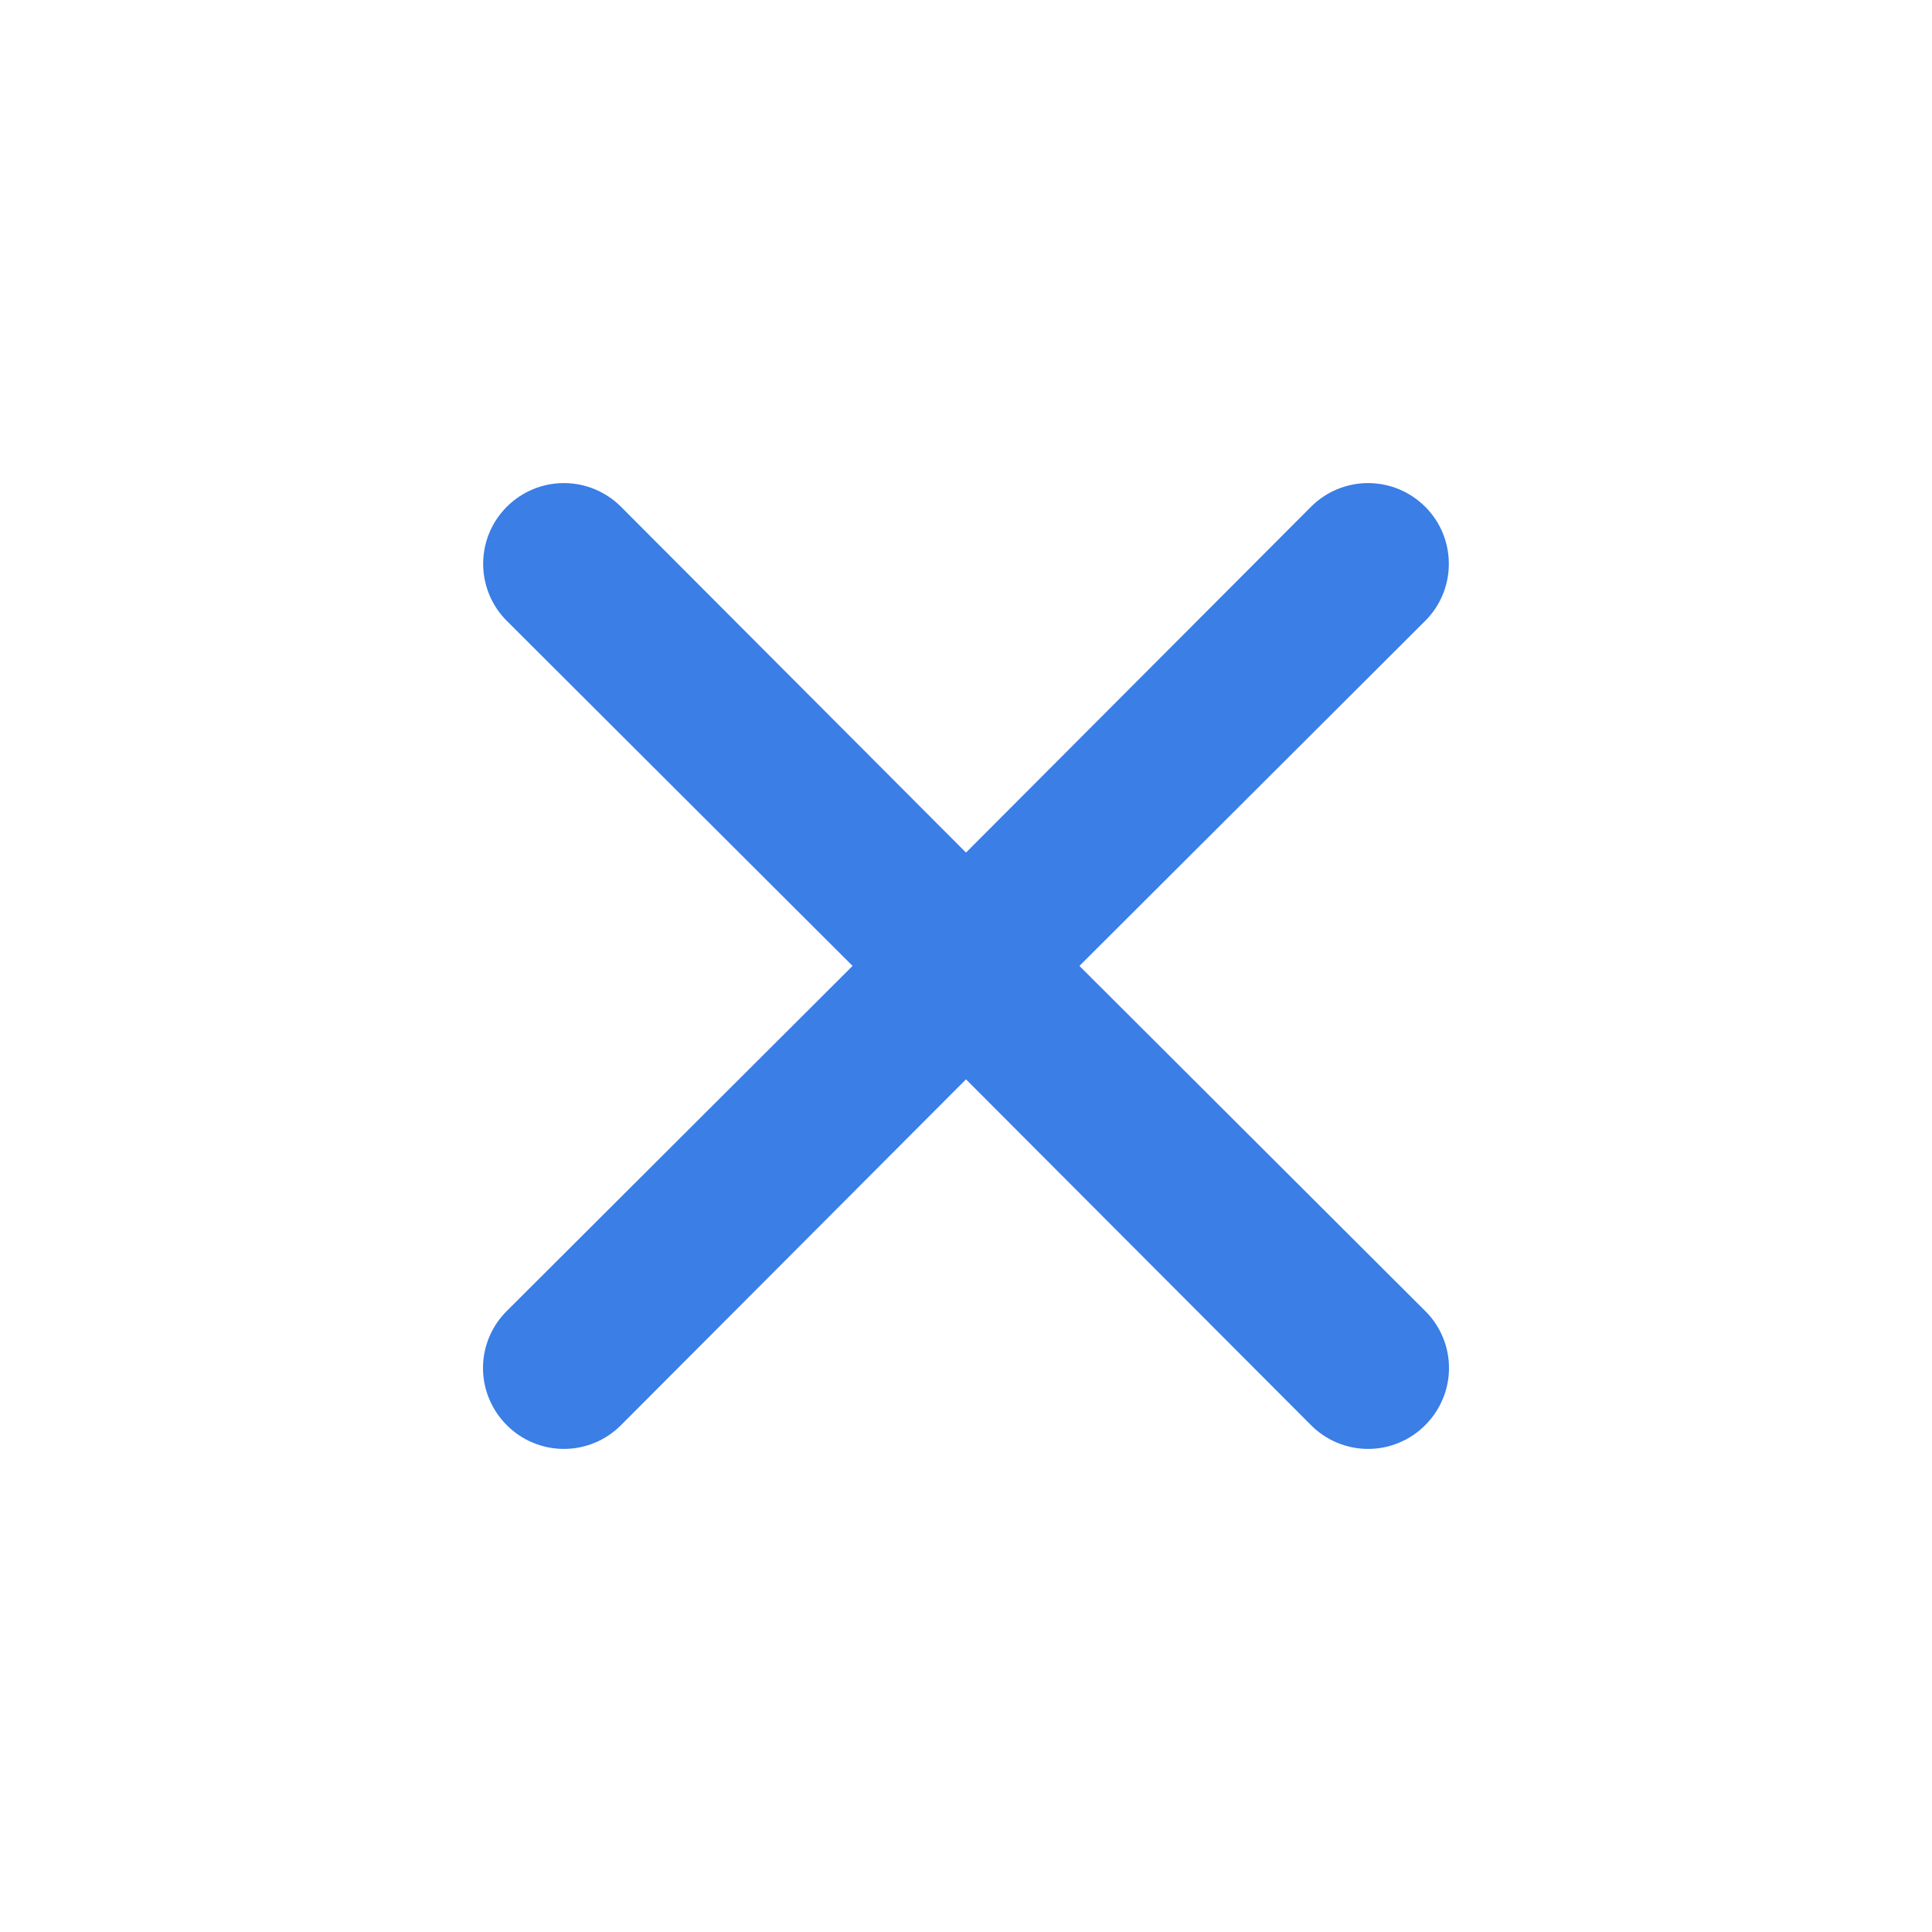 <svg width="24" height="24" viewBox="0 0 24 24" fill="none" xmlns="http://www.w3.org/2000/svg">
<g id="cf-component-icon-clearable">
<path id="vector" d="M13.409 11.999L17.704 7.713C17.893 7.525 17.998 7.27 17.998 7.004C17.998 6.738 17.893 6.483 17.704 6.295C17.516 6.107 17.261 6.001 16.995 6.001C16.729 6.001 16.474 6.107 16.286 6.295L12 10.591L7.714 6.295C7.526 6.107 7.271 6.001 7.005 6.001C6.739 6.001 6.484 6.107 6.296 6.295C6.107 6.483 6.002 6.738 6.002 7.004C6.002 7.27 6.107 7.525 6.296 7.713L10.591 11.999L6.296 16.285C6.202 16.378 6.128 16.488 6.077 16.61C6.026 16.732 6 16.862 6 16.994C6 17.126 6.026 17.257 6.077 17.378C6.128 17.5 6.202 17.611 6.296 17.704C6.388 17.797 6.499 17.872 6.621 17.922C6.742 17.973 6.873 17.999 7.005 17.999C7.137 17.999 7.267 17.973 7.389 17.922C7.511 17.872 7.621 17.797 7.714 17.704L12 13.408L16.286 17.704C16.379 17.797 16.489 17.872 16.611 17.922C16.733 17.973 16.863 17.999 16.995 17.999C17.127 17.999 17.258 17.973 17.379 17.922C17.501 17.872 17.612 17.797 17.704 17.704C17.798 17.611 17.872 17.5 17.923 17.378C17.974 17.257 18 17.126 18 16.994C18 16.862 17.974 16.732 17.923 16.61C17.872 16.488 17.798 16.378 17.704 16.285L13.409 11.999Z" fill="#3A7EE6"/>
</g>
</svg>
